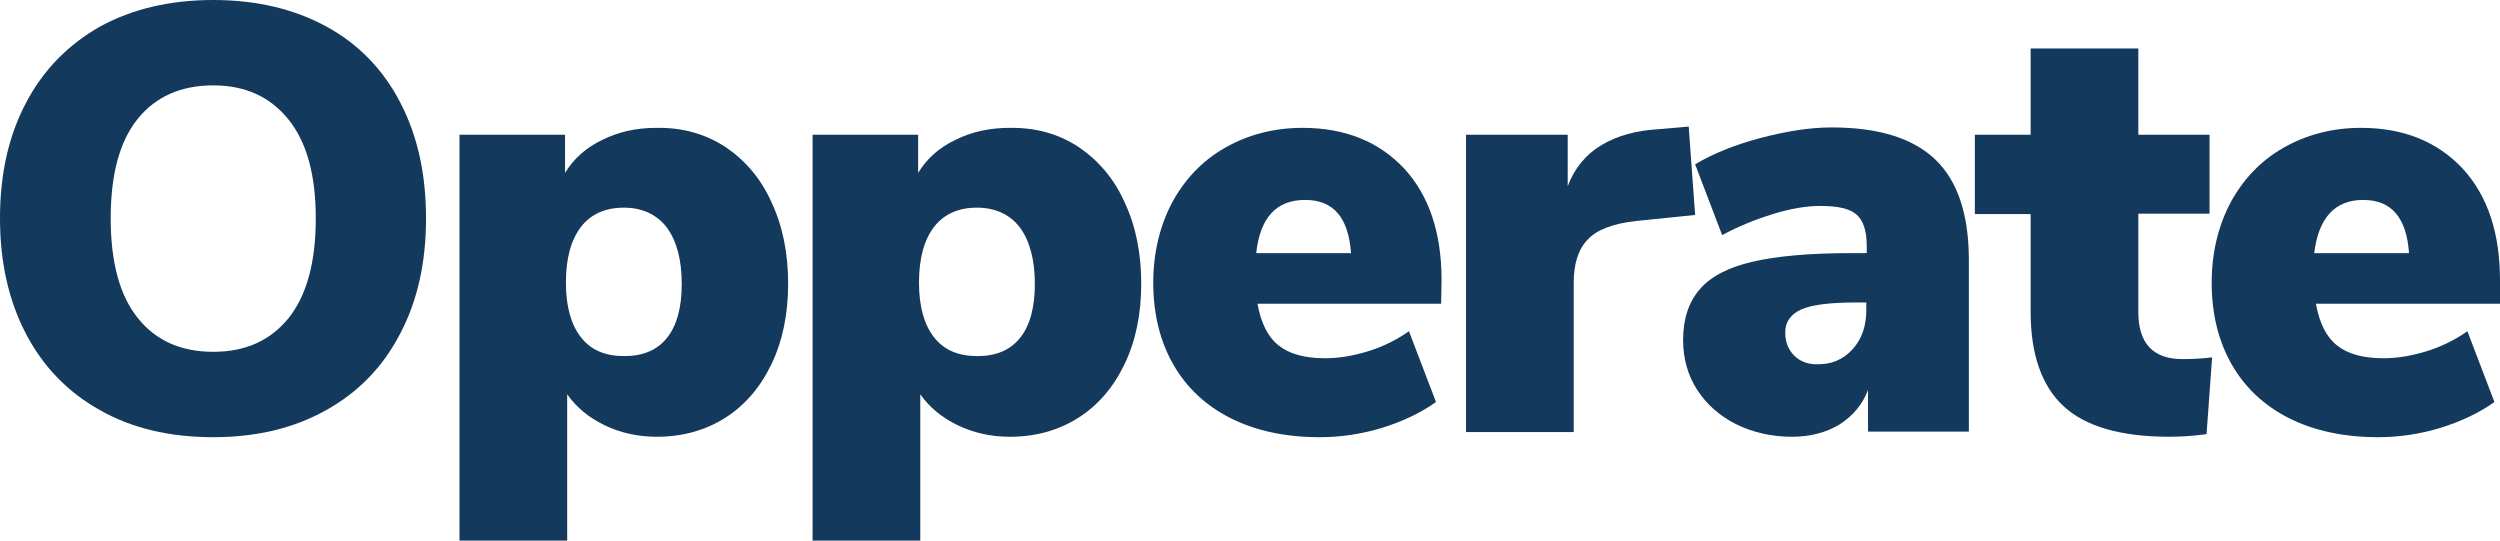 <?xml version="1.0" encoding="utf-8"?>
<!-- Generator: Adobe Illustrator 25.2.3, SVG Export Plug-In . SVG Version: 6.00 Build 0)  -->
<svg version="1.1" id="Layer_1" xmlns="http://www.w3.org/2000/svg" xmlns:xlink="http://www.w3.org/1999/xlink" x="0px" y="0px"
	 viewBox="0 0 582.7 126" style="enable-background:new 0 0 582.7 126;" xml:space="preserve">
<style type="text/css">
	.st0{fill:#13395D;}
</style>
<g>
	<path class="st0" d="M23.3,95.6c-7.5-4.2-13.2-10.1-17.2-17.7S0,61.3,0,50.9c0-10.3,2-19.3,6.1-27c4-7.6,9.8-13.5,17.2-17.7
		C30.8,2.1,39.6,0,49.7,0c10.1,0,18.9,2.1,26.4,6.2c7.5,4.1,13.2,10,17.2,17.7c4,7.7,6,16.6,6,27c0,10.3-2,19.3-6.1,27
		c-4,7.7-9.8,13.6-17.2,17.7c-7.5,4.2-16.2,6.3-26.3,6.3C39.5,101.9,30.7,99.8,23.3,95.6z M67.3,74.1c4.2-5.3,6.3-13,6.3-23.2
		c0-10.1-2.1-17.8-6.4-23.1c-4.3-5.3-10.1-7.9-17.5-7.9c-7.5,0-13.4,2.6-17.6,7.8s-6.3,12.9-6.3,23.2c0,10.2,2.1,18,6.3,23.2
		c4.2,5.3,10.1,7.9,17.6,7.9C57.2,82,63,79.4,67.3,74.1z"/>
	<path class="st0" d="M169,34.2c4.6,3.1,8.3,7.3,10.8,12.9c2.6,5.5,3.9,11.9,3.9,19s-1.3,13.4-3.9,18.8s-6.2,9.6-10.8,12.5
		c-4.6,2.9-9.9,4.4-15.9,4.4c-4.4,0-8.5-0.9-12.2-2.7c-3.7-1.8-6.6-4.2-8.7-7.2V126h-25.1V31.4h24.6v8.9c2-3.3,4.9-5.9,8.7-7.7
		c3.8-1.9,8-2.8,12.6-2.8C159.1,29.7,164.3,31.2,169,34.2z M155.5,78.7c2.3-2.9,3.4-7.1,3.4-12.5c0-5.7-1.2-10.1-3.5-13.2
		c-2.3-3-5.7-4.6-10-4.6s-7.7,1.5-10,4.5s-3.5,7.3-3.5,13c0,5.5,1.2,9.8,3.5,12.7c2.3,3,5.7,4.4,10.1,4.4
		C149.9,83,153.2,81.6,155.5,78.7z"/>
	<path class="st0" d="M251.3,34.2c4.6,3.1,8.3,7.3,10.8,12.9c2.6,5.5,3.9,11.9,3.9,19s-1.3,13.4-3.9,18.8
		c-2.6,5.4-6.2,9.6-10.8,12.5c-4.6,2.9-9.9,4.4-15.9,4.4c-4.4,0-8.5-0.9-12.2-2.7c-3.7-1.8-6.6-4.2-8.7-7.2V126h-25.1V31.4H214v8.9
		c2-3.3,4.9-5.9,8.7-7.7c3.8-1.9,8-2.8,12.6-2.8C241.4,29.7,246.7,31.2,251.3,34.2z M237.8,78.7c2.3-2.9,3.4-7.1,3.4-12.5
		c0-5.7-1.2-10.1-3.5-13.2c-2.3-3-5.7-4.6-10-4.6s-7.7,1.5-10,4.5s-3.5,7.3-3.5,13c0,5.5,1.2,9.8,3.5,12.7c2.3,3,5.7,4.4,10.1,4.4
		C232.2,83,235.5,81.6,237.8,78.7z"/>
	<path class="st0" d="M335.9,70.8h-42.8c0.8,4.5,2.4,7.7,4.9,9.7s6.1,3,10.8,3c3.4,0,6.8-0.6,10.3-1.7s6.6-2.7,9.3-4.6l6.3,16.5
		c-3.5,2.5-7.7,4.5-12.5,6c-4.9,1.5-9.8,2.2-14.6,2.2c-8,0-14.9-1.5-20.7-4.4s-10.3-7.1-13.4-12.5c-3.1-5.4-4.7-11.8-4.7-19.1
		c0-6.9,1.5-13.2,4.4-18.7c3-5.5,7.1-9.8,12.4-12.8s11.3-4.6,18-4.6c9.9,0,17.8,3.2,23.7,9.5c5.8,6.3,8.7,15,8.7,26L335.9,70.8
		L335.9,70.8z M292.8,59h22.1c-0.6-8.3-4.1-12.4-10.7-12.4C297.5,46.6,293.7,50.7,292.8,59z"/>
	<path class="st0" d="M395.1,50.1l-13.7,1.4c-5.4,0.6-9.2,2-11.4,4.4c-2.2,2.3-3.2,5.7-3.2,10v34.8h-25.1V31.4h23.7v12
		c1.6-4.2,4.2-7.4,7.9-9.6c3.7-2.2,8.1-3.4,13.4-3.7l6.9-0.6L395.1,50.1z"/>
	<path class="st0" d="M451.1,37.2c5.2,5,7.8,12.8,7.8,23.4v40h-23.5v-9.7c-1.3,3.4-3.5,6-6.6,8c-3.1,1.9-6.8,2.9-11.1,2.9
		c-4.8,0-9.1-1-13-2.9c-3.8-1.9-6.9-4.6-9.1-8c-2.2-3.4-3.3-7.3-3.3-11.6c0-5,1.3-8.9,3.9-11.9c2.6-3,6.7-5.1,12.3-6.4
		s13.2-2,22.8-2h3.8v-1.7c0-3.5-0.8-5.9-2.4-7.3c-1.6-1.4-4.4-2-8.4-2c-3.2,0-6.9,0.6-11.1,1.9c-4.2,1.3-8.1,2.9-11.8,4.9l-6.3-16.5
		c4-2.4,9.1-4.5,15.1-6.1c6.1-1.6,11.6-2.5,16.7-2.5C437.8,29.7,445.9,32.2,451.1,37.2z M431.8,81.4c2.2-2.4,3.2-5.5,3.2-9.2v-1.7
		h-2.3c-6,0-10.3,0.5-12.8,1.6s-3.8,2.9-3.8,5.4c0,2.2,0.7,3.9,2,5.3c1.4,1.4,3.1,2.1,5.3,2.1C426.9,85,429.6,83.8,431.8,81.4z"/>
	<path class="st0" d="M515.6,83.3l-1.3,17.9c-3,0.4-5.9,0.6-8.7,0.6c-11.3,0-19.5-2.4-24.6-7.1s-7.7-12.1-7.7-22V49.9h-13V31.4h13
		V11.3h25.1v20.1H515v18.4h-16.6v22.9c0,7.3,3.4,11,10.3,11C510.8,83.7,513.1,83.6,515.6,83.3z"/>
	<path class="st0" d="M582.6,70.8h-42.8c0.8,4.5,2.4,7.7,4.9,9.7s6.1,3,10.8,3c3.4,0,6.8-0.6,10.3-1.7s6.6-2.7,9.3-4.6l6.3,16.5
		c-3.5,2.5-7.7,4.5-12.5,6c-4.9,1.5-9.8,2.2-14.6,2.2c-8,0-14.9-1.5-20.7-4.4s-10.3-7.1-13.4-12.5c-3.1-5.4-4.7-11.8-4.7-19.1
		c0-6.9,1.5-13.2,4.4-18.7c3-5.5,7.1-9.8,12.4-12.8c5.3-3,11.3-4.6,18-4.6c9.9,0,17.8,3.2,23.7,9.5c5.8,6.3,8.7,15,8.7,26v5.5H582.6
		z M539.4,59h22.1c-0.6-8.3-4.1-12.4-10.7-12.4C544.3,46.6,540.4,50.7,539.4,59z"/>
</g>
</svg>
